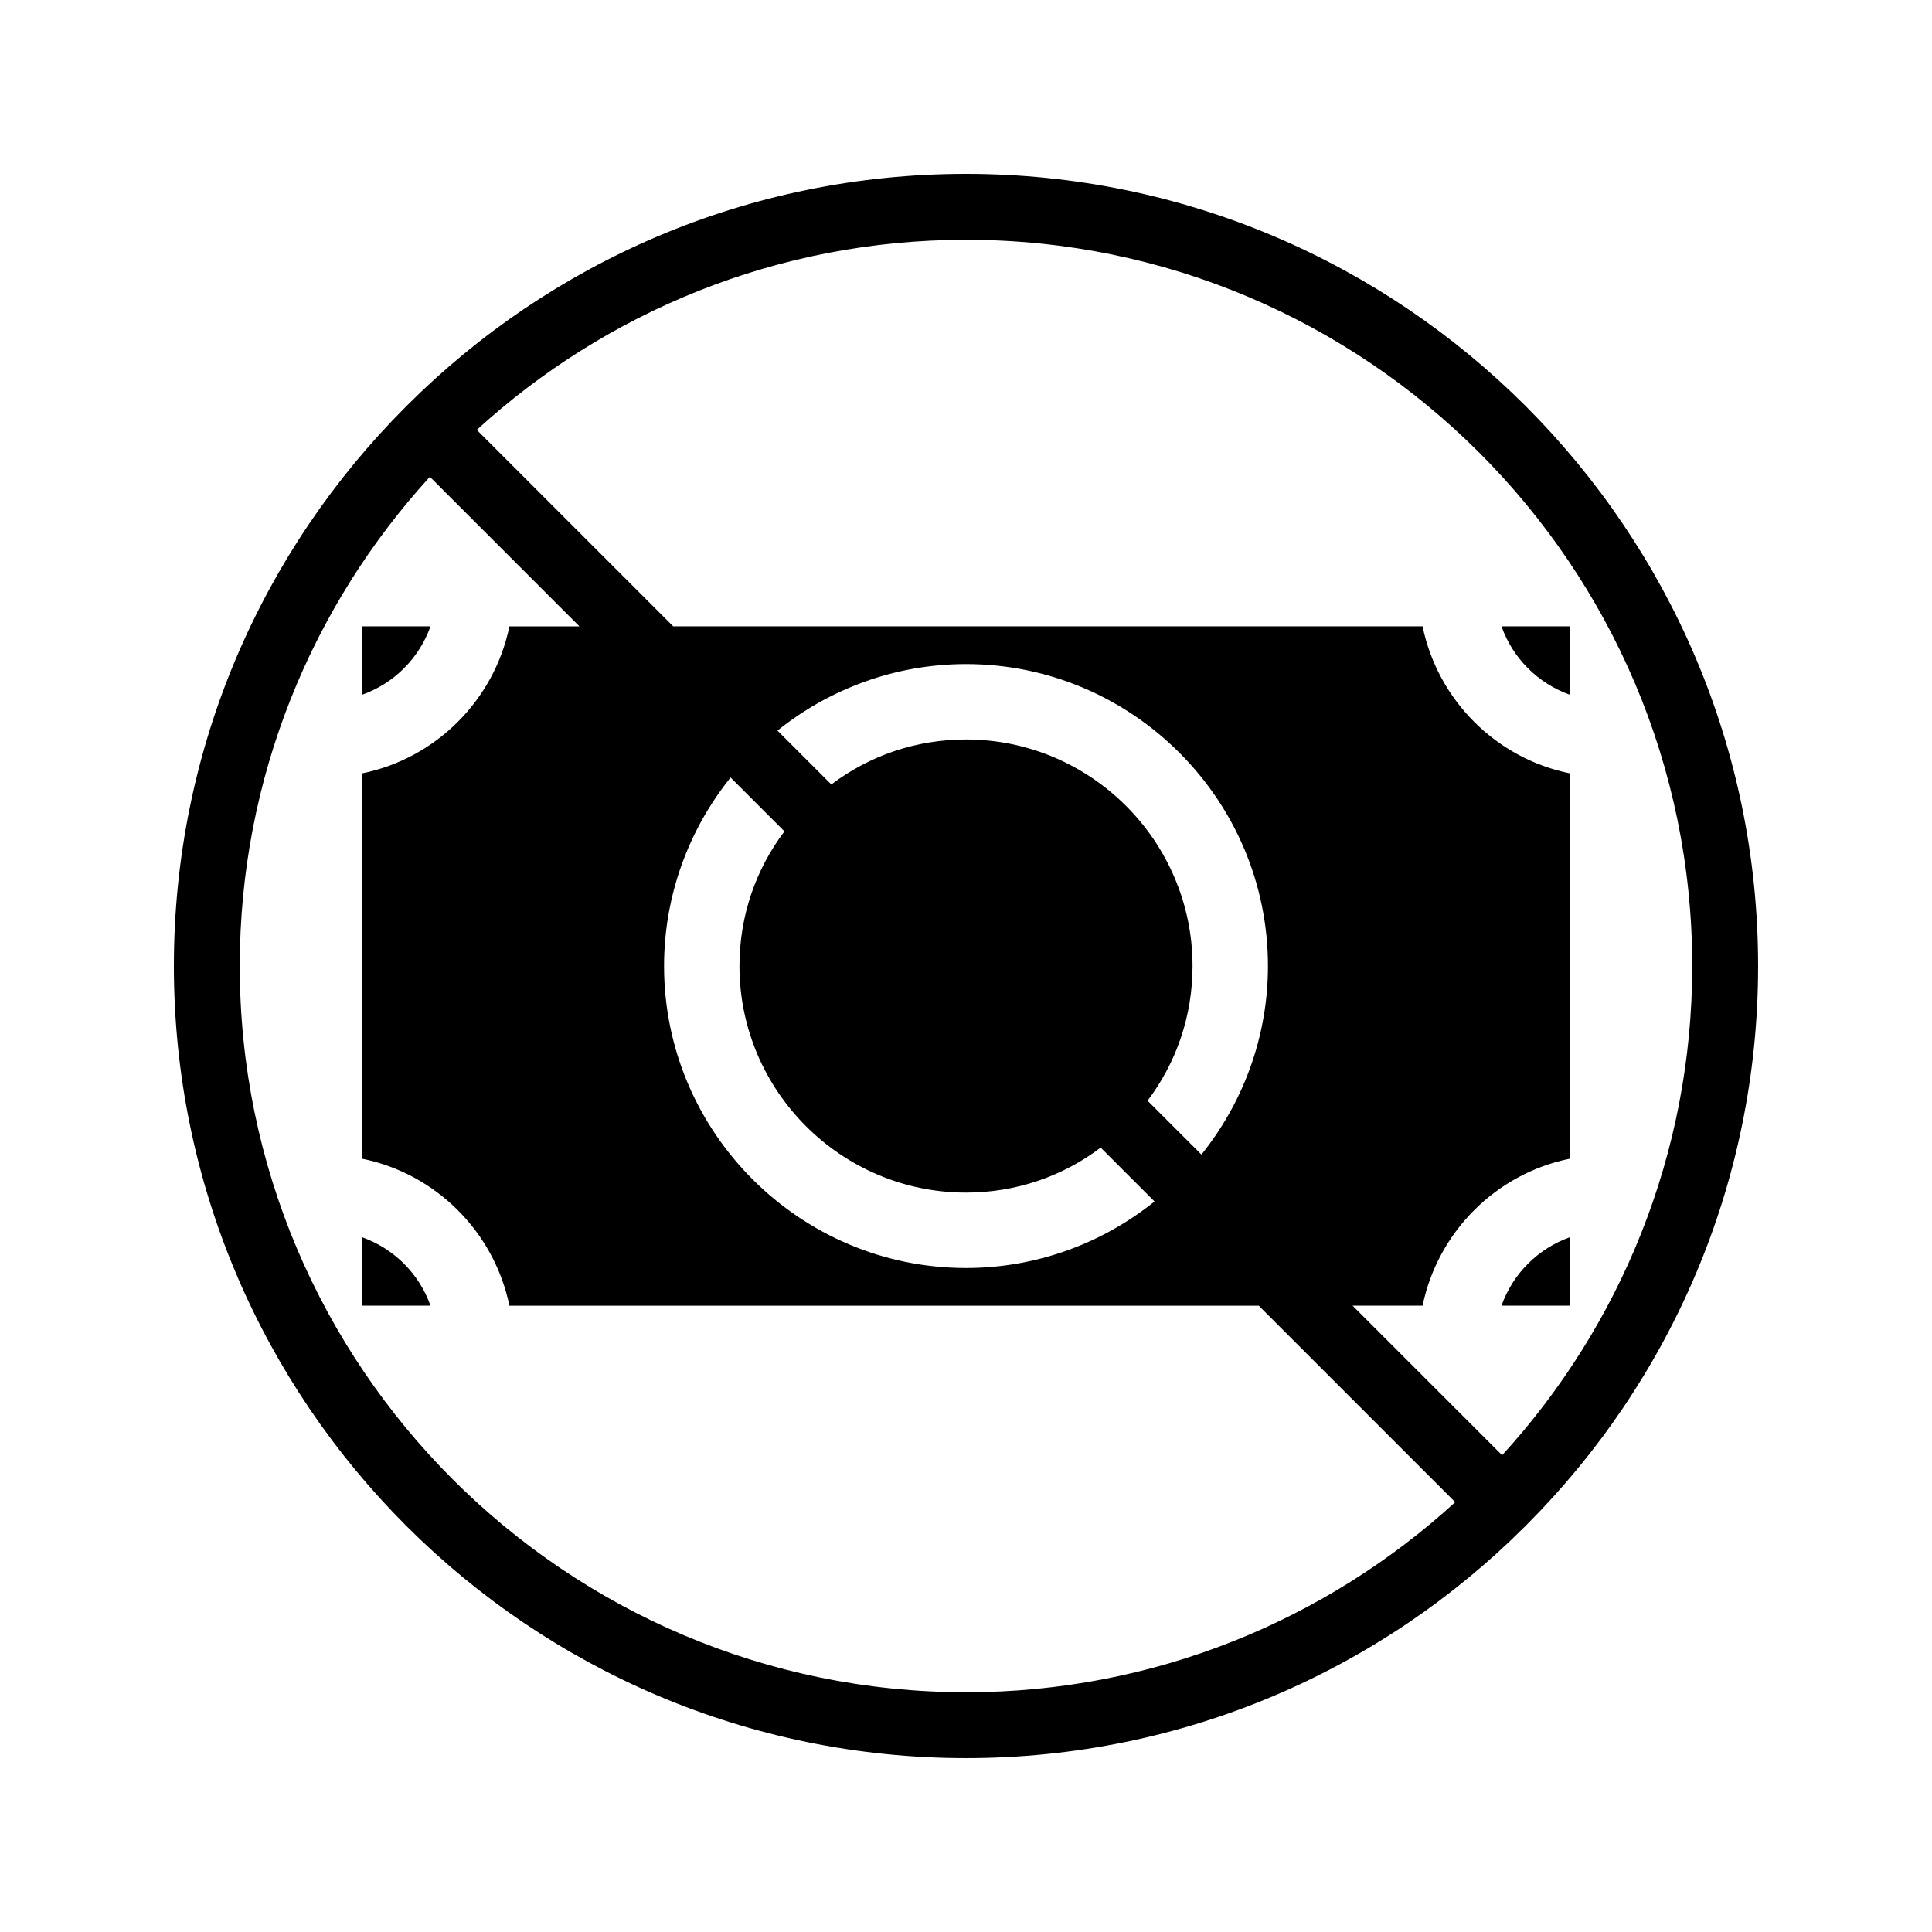 <?xml version="1.0" encoding="UTF-8"?>
<!-- Uploaded to: ICON Repo, www.iconrepo.com, Generator: ICON Repo Mixer Tools -->
<svg fill="#000000" width="800px" height="800px" version="1.1" viewBox="144 144 512 512" xmlns="http://www.w3.org/2000/svg">
 <g>
  <path d="m400 190.08c-57.77 0-110.17 23.426-148.12 61.379-0.082 0-0.168 0.082-0.25 0.168-0.082 0.082-0.168 0.168-0.168 0.25-37.957 37.957-61.383 90.352-61.383 148.12 0 115.71 94.211 209.92 209.92 209.92 57.77 0 110.17-23.426 148.12-61.379 0.082 0 0.168-0.082 0.25-0.168 0.082-0.082 0.168-0.168 0.168-0.25 37.953-37.961 61.379-90.355 61.379-148.12 0-115.71-94.211-209.92-209.92-209.92zm0 402.38c-106.14 0-192.46-86.32-192.46-192.45 0-49.879 19.145-95.473 50.383-129.65l39.633 39.633h-18.559c-4.031 19.566-19.48 35.016-39.047 38.961v102.11c19.566 3.945 35.016 19.398 39.047 38.961h198.59l52.059 52.059c-34.176 31.238-79.77 50.383-129.64 50.383zm62.387-142.49-14.273-14.273c7.559-9.992 11.922-22.336 11.922-35.688 0-33.082-26.953-60.039-60.039-60.039-13.352 0-25.695 4.367-35.688 11.922l-14.273-14.273c13.688-11 31.152-17.633 49.961-17.633 44.082 0 80.023 35.938 80.023 80.023 0 18.809-6.633 36.273-17.633 49.961zm-110.5-85.648c-7.559 9.992-11.922 22.336-11.922 35.688 0 33.082 26.953 60.039 60.039 60.039 13.352 0 25.695-4.367 35.688-11.922l14.273 14.273c-13.688 11-31.152 17.633-49.961 17.633-44.082 0-80.023-35.938-80.023-80.023 0-18.809 6.633-36.273 17.633-49.961zm190.19 165.33-39.633-39.633h18.559c4.031-19.566 19.48-35.016 39.047-38.961l-0.004-102.11c-19.566-3.945-35.016-19.398-39.047-38.961h-198.59l-52.059-52.059c34.176-31.234 79.77-50.383 129.65-50.383 106.14 0 192.46 86.32 192.46 192.46-0.004 49.875-19.148 95.469-50.383 129.64z"/>
  <path d="m560.04 328.12v-18.137h-18.137c3.019 8.48 9.656 15.113 18.137 18.137z"/>
  <path d="m258.09 309.98h-18.137v18.137c8.48-3.023 15.113-9.656 18.137-18.137z"/>
  <path d="m239.95 471.88v18.137h18.137c-3.019-8.48-9.652-15.113-18.137-18.137z"/>
  <path d="m541.91 490.01h18.137v-18.137c-8.48 3.023-15.117 9.656-18.137 18.137z"/>
 </g>
</svg>